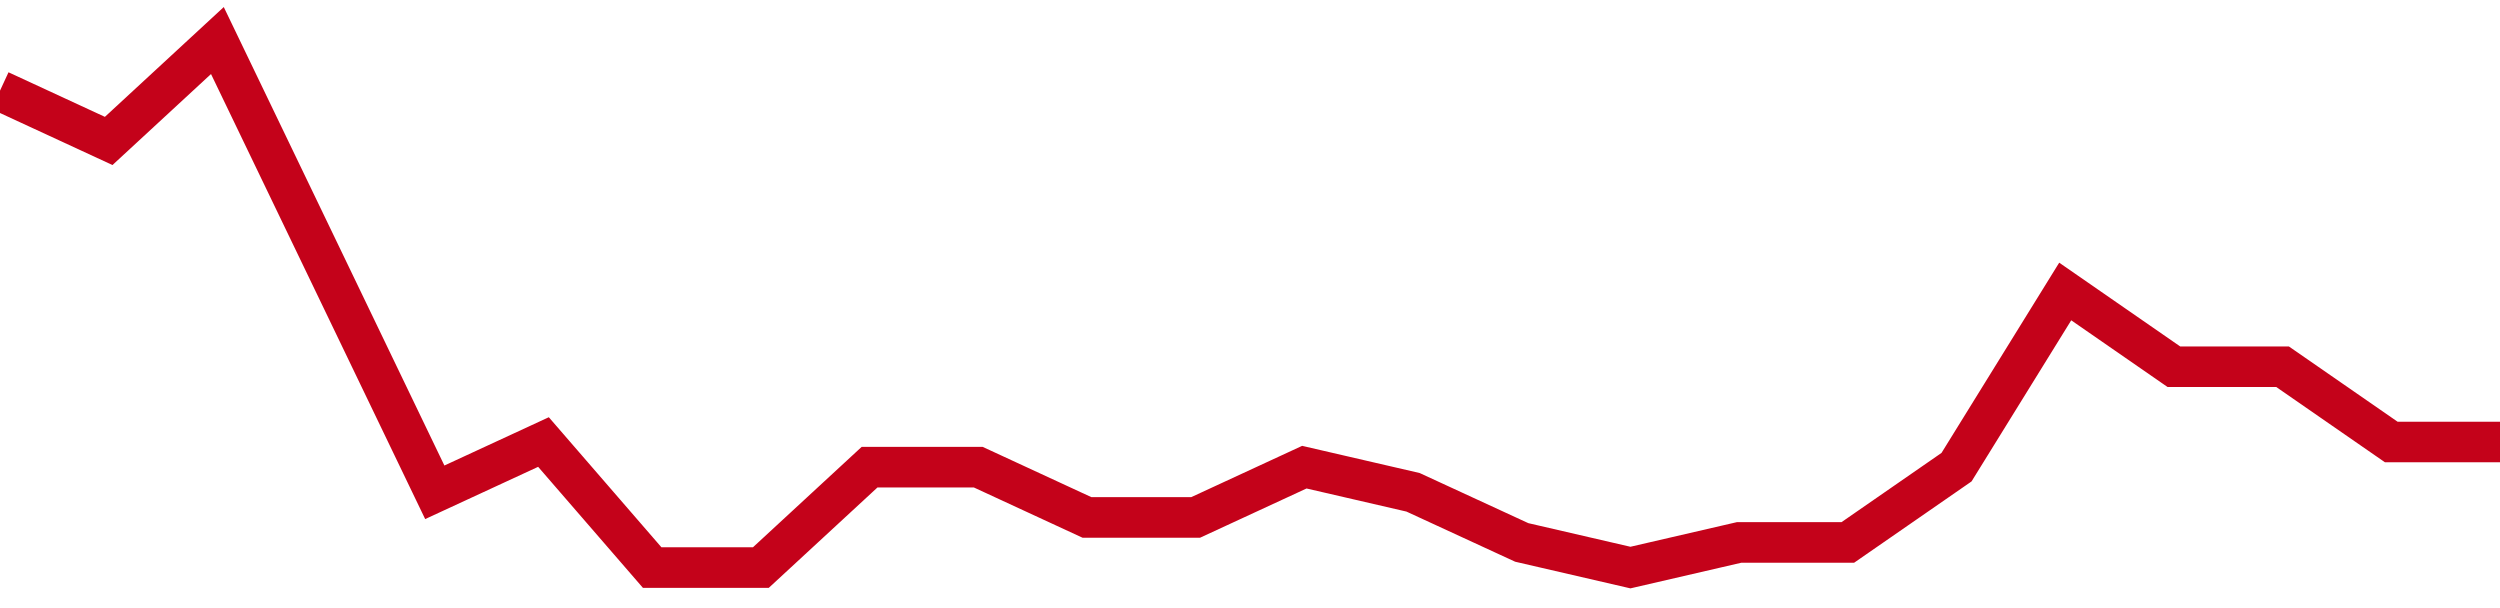<!-- Generated with https://github.com/jxxe/sparkline/ --><svg viewBox="0 0 185 45" class="sparkline" xmlns="http://www.w3.org/2000/svg"><path class="sparkline--fill" d="M 0 6.71 L 0 6.71 L 8.043 10.43 L 16.087 3 L 24.13 19.71 L 32.174 36.43 L 40.217 32.71 L 48.261 42 L 56.304 42 L 64.348 34.57 L 72.391 34.57 L 80.435 38.29 L 88.478 38.29 L 96.522 34.57 L 104.565 36.43 L 112.609 40.14 L 120.652 42 L 128.696 40.14 L 136.739 40.14 L 144.783 34.57 L 152.826 21.57 L 160.87 27.14 L 168.913 27.14 L 176.957 32.71 L 185 32.71 V 45 L 0 45 Z" stroke="none" fill="none" ></path><path class="sparkline--line" d="M 0 6.71 L 0 6.71 L 8.043 10.43 L 16.087 3 L 24.13 19.71 L 32.174 36.43 L 40.217 32.71 L 48.261 42 L 56.304 42 L 64.348 34.57 L 72.391 34.57 L 80.435 38.29 L 88.478 38.29 L 96.522 34.57 L 104.565 36.43 L 112.609 40.14 L 120.652 42 L 128.696 40.14 L 136.739 40.14 L 144.783 34.57 L 152.826 21.57 L 160.87 27.14 L 168.913 27.14 L 176.957 32.71 L 185 32.71" fill="none" stroke-width="3" stroke="#C4021A" ></path></svg>